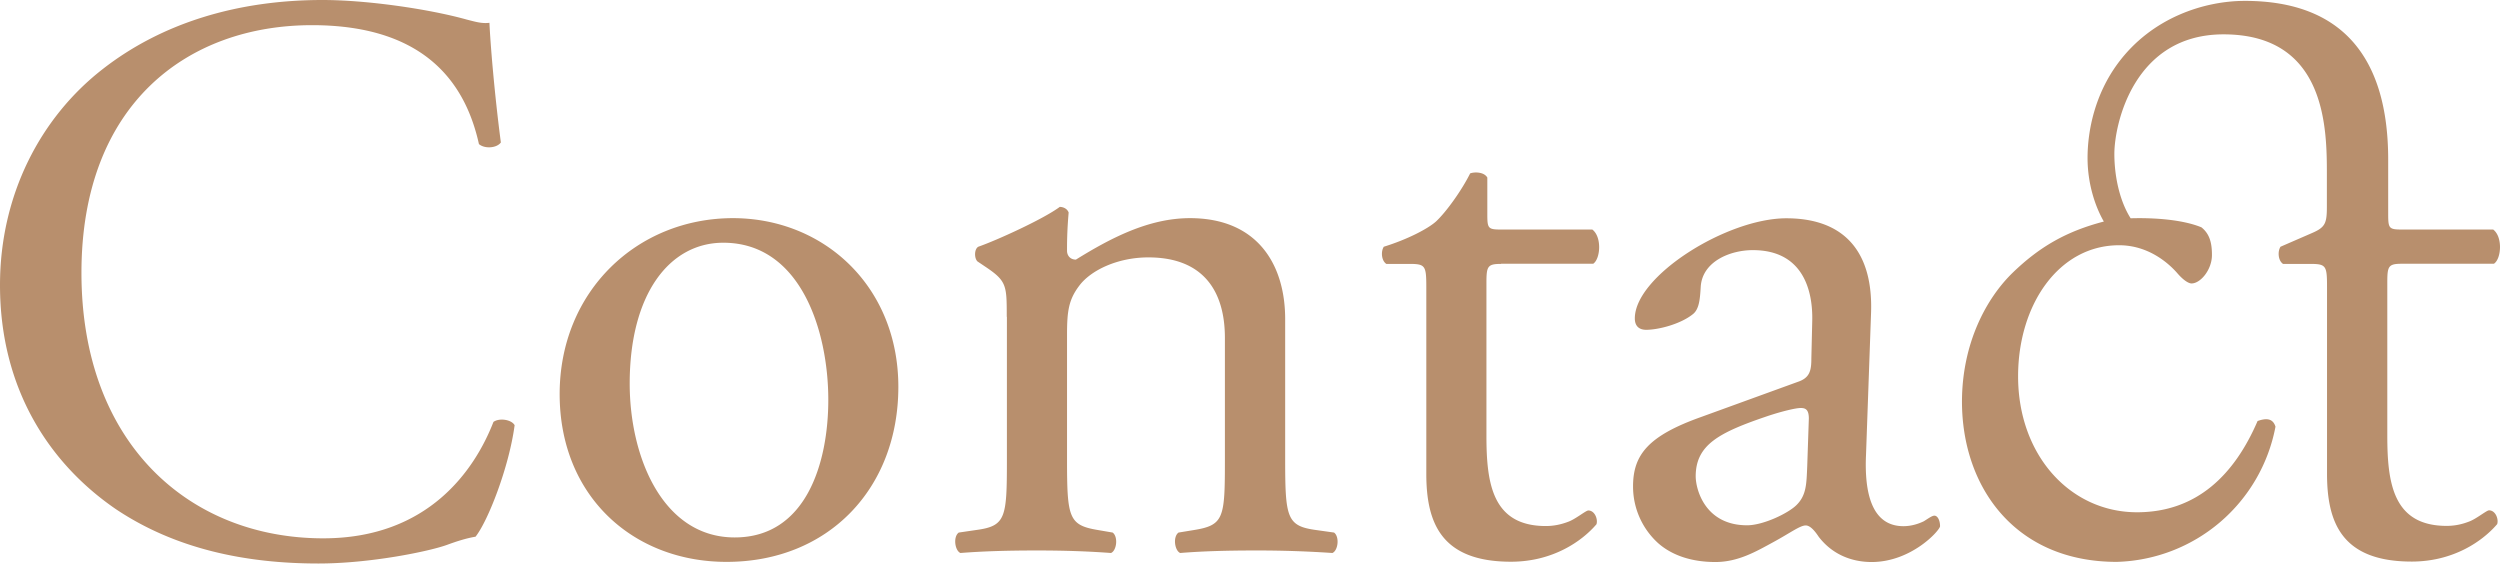 <?xml version="1.0" encoding="UTF-8"?> <svg xmlns="http://www.w3.org/2000/svg" viewBox="0 0 168.81 38.05"><path d="M6.93 4.67C10.94 1.54 16.06 0 21.78 0c2.97 0 7.15.6 9.73 1.32.66.17 1.04.28 1.54.22.05 1.26.33 4.73.77 8.08-.28.39-1.1.44-1.48.11-.83-3.74-3.3-8.03-11.27-8.03C12.65 1.7 5.5 7.04 5.5 18.42c0 11.55 7.31 17.93 16.33 17.93 7.09 0 10.23-4.62 11.49-7.86.38-.28 1.21-.17 1.43.22-.38 2.86-1.81 6.49-2.64 7.53-.66.11-1.32.33-1.92.55-1.21.44-5.17 1.26-8.69 1.26-4.95 0-9.68-.99-13.69-3.68C3.41 31.35 0 26.34 0 19.25 0 13.14 2.75 7.92 6.93 4.67zm53.73 21.45c0 6.87-4.73 11.82-11.6 11.82-6.32 0-11.27-4.45-11.27-11.33 0-6.93 5.22-11.88 11.71-11.88 6.16.01 11.16 4.63 11.16 11.39zm-11.82-9.73c-3.63 0-6.32 3.46-6.32 9.51 0 5 2.25 10.39 7.09 10.39s6.32-5.06 6.32-9.29c0-4.67-1.87-10.61-7.09-10.61zm19.14 5c0-2.14 0-2.42-1.49-3.41l-.49-.33c-.22-.22-.22-.83.06-.99 1.26-.44 4.4-1.87 5.5-2.69.22 0 .5.11.6.38-.11 1.27-.11 2.09-.11 2.58 0 .33.22.6.6.6 2.31-1.43 4.89-2.8 7.7-2.8 4.56 0 6.43 3.13 6.43 6.82v9.46c0 3.96.11 4.51 2.09 4.78l1.21.17c.38.28.28 1.21-.11 1.38a74.98 74.98 0 00-5.17-.17c-1.98 0-3.63.05-5.11.17-.38-.17-.5-1.1-.11-1.38l1.04-.17c2.04-.33 2.09-.82 2.09-4.78v-8.19c0-3.13-1.43-5.44-5.17-5.44-2.09 0-3.9.88-4.67 1.92-.71.94-.82 1.71-.82 3.3v8.41c0 3.96.11 4.45 2.09 4.78l.99.17c.38.28.28 1.21-.11 1.38-1.49-.11-3.08-.17-5-.17-1.98 0-3.63.05-5.17.17-.38-.17-.5-1.1-.11-1.38l1.16-.17c2.03-.27 2.09-.82 2.09-4.78v-9.62zm33.38-3.57c-.93 0-.99.17-.99 1.32v10.28c0 3.19.38 6.1 4.01 6.1.55 0 1.04-.11 1.49-.28.5-.17 1.21-.77 1.38-.77.44 0 .66.6.55.93-.99 1.16-2.97 2.53-5.77 2.53-4.73 0-5.72-2.64-5.72-5.94V19.41c0-1.48-.06-1.59-1.16-1.59h-1.54c-.33-.22-.38-.83-.17-1.16 1.59-.49 2.97-1.21 3.52-1.7.71-.66 1.76-2.14 2.31-3.25.28-.11.94-.11 1.16.28v2.47c0 .99.05 1.04.99 1.04h6.1c.66.5.55 1.98.06 2.31h-6.22zm20.02 7.97c.83-.27.93-.77.93-1.59l.06-2.53c.05-2.04-.61-4.78-4.01-4.78-1.54 0-3.41.77-3.52 2.47-.05.88-.11 1.54-.55 1.87-.83.66-2.31 1.04-3.13 1.04-.5 0-.77-.27-.77-.77 0-2.86 6.21-6.76 10.23-6.76 3.96 0 5.88 2.31 5.72 6.43l-.34 9.57c-.11 2.53.38 4.79 2.53 4.79.55 0 1.04-.17 1.37-.33.28-.17.55-.38.72-.38.22 0 .38.33.38.71 0 .27-1.92 2.42-4.62 2.42-1.32 0-2.64-.49-3.57-1.7-.22-.33-.55-.77-.88-.77-.38 0-1.04.5-2.14 1.1-1.21.66-2.42 1.37-3.96 1.37-1.59 0-2.91-.44-3.85-1.26a5.16 5.16 0 01-1.71-3.85c0-2.14 1.04-3.41 4.56-4.67l6.55-2.38zm-3.41 9.68c1.1 0 2.8-.82 3.35-1.38.66-.66.66-1.43.71-2.58l.11-3.25c0-.6-.22-.71-.55-.71s-1.26.22-2.25.55c-3.24 1.1-4.84 1.92-4.84 4.07.01.94.67 3.3 3.47 3.3zm17.93-17.05c1.82-1.76 3.63-2.8 6.16-3.46-.6-1.04-1.1-2.58-1.1-4.29 0-1.87.5-4.29 2.04-6.38 2.31-3.13 5.88-4.23 8.58-4.23 6.6 0 9.68 3.85 9.68 10.72v3.68c0 .99.06 1.04.99 1.04h6.1c.66.5.55 1.98.05 2.31h-6.21c-.94 0-.99.17-.99 1.32v10.28c0 3.19.38 6.1 4.01 6.1.55 0 1.04-.11 1.48-.28.5-.17 1.21-.77 1.38-.77.44 0 .66.6.55.93-.99 1.16-2.97 2.53-5.77 2.53-4.73 0-5.72-2.64-5.72-5.94V19.41c0-1.48-.05-1.59-1.16-1.59h-1.81c-.33-.22-.38-.83-.17-1.16l2.14-.93c.88-.38.99-.66.99-1.76v-2.14c0-3.08 0-9.51-6.98-9.51-6.05 0-7.37 6.05-7.37 8.08 0 1.43.33 3.13 1.1 4.34 1.7-.05 3.57.11 4.78.61.55.44.71 1.04.71 1.87 0 .99-.77 1.92-1.38 1.92-.17 0-.5-.17-.93-.66-.61-.71-1.98-1.92-3.96-1.92-4.07 0-6.82 4.01-6.82 8.85 0 5.33 3.52 9.18 8.03 9.18 4.07 0 6.6-2.58 8.14-6.16.61-.22 1.04-.17 1.21.38a11.224 11.224 0 01-10.72 9.13c-6.87 0-10.45-5.06-10.45-10.83.01-3.96 1.66-6.98 3.42-8.69z" fill="#b88f6d"></path></svg> 